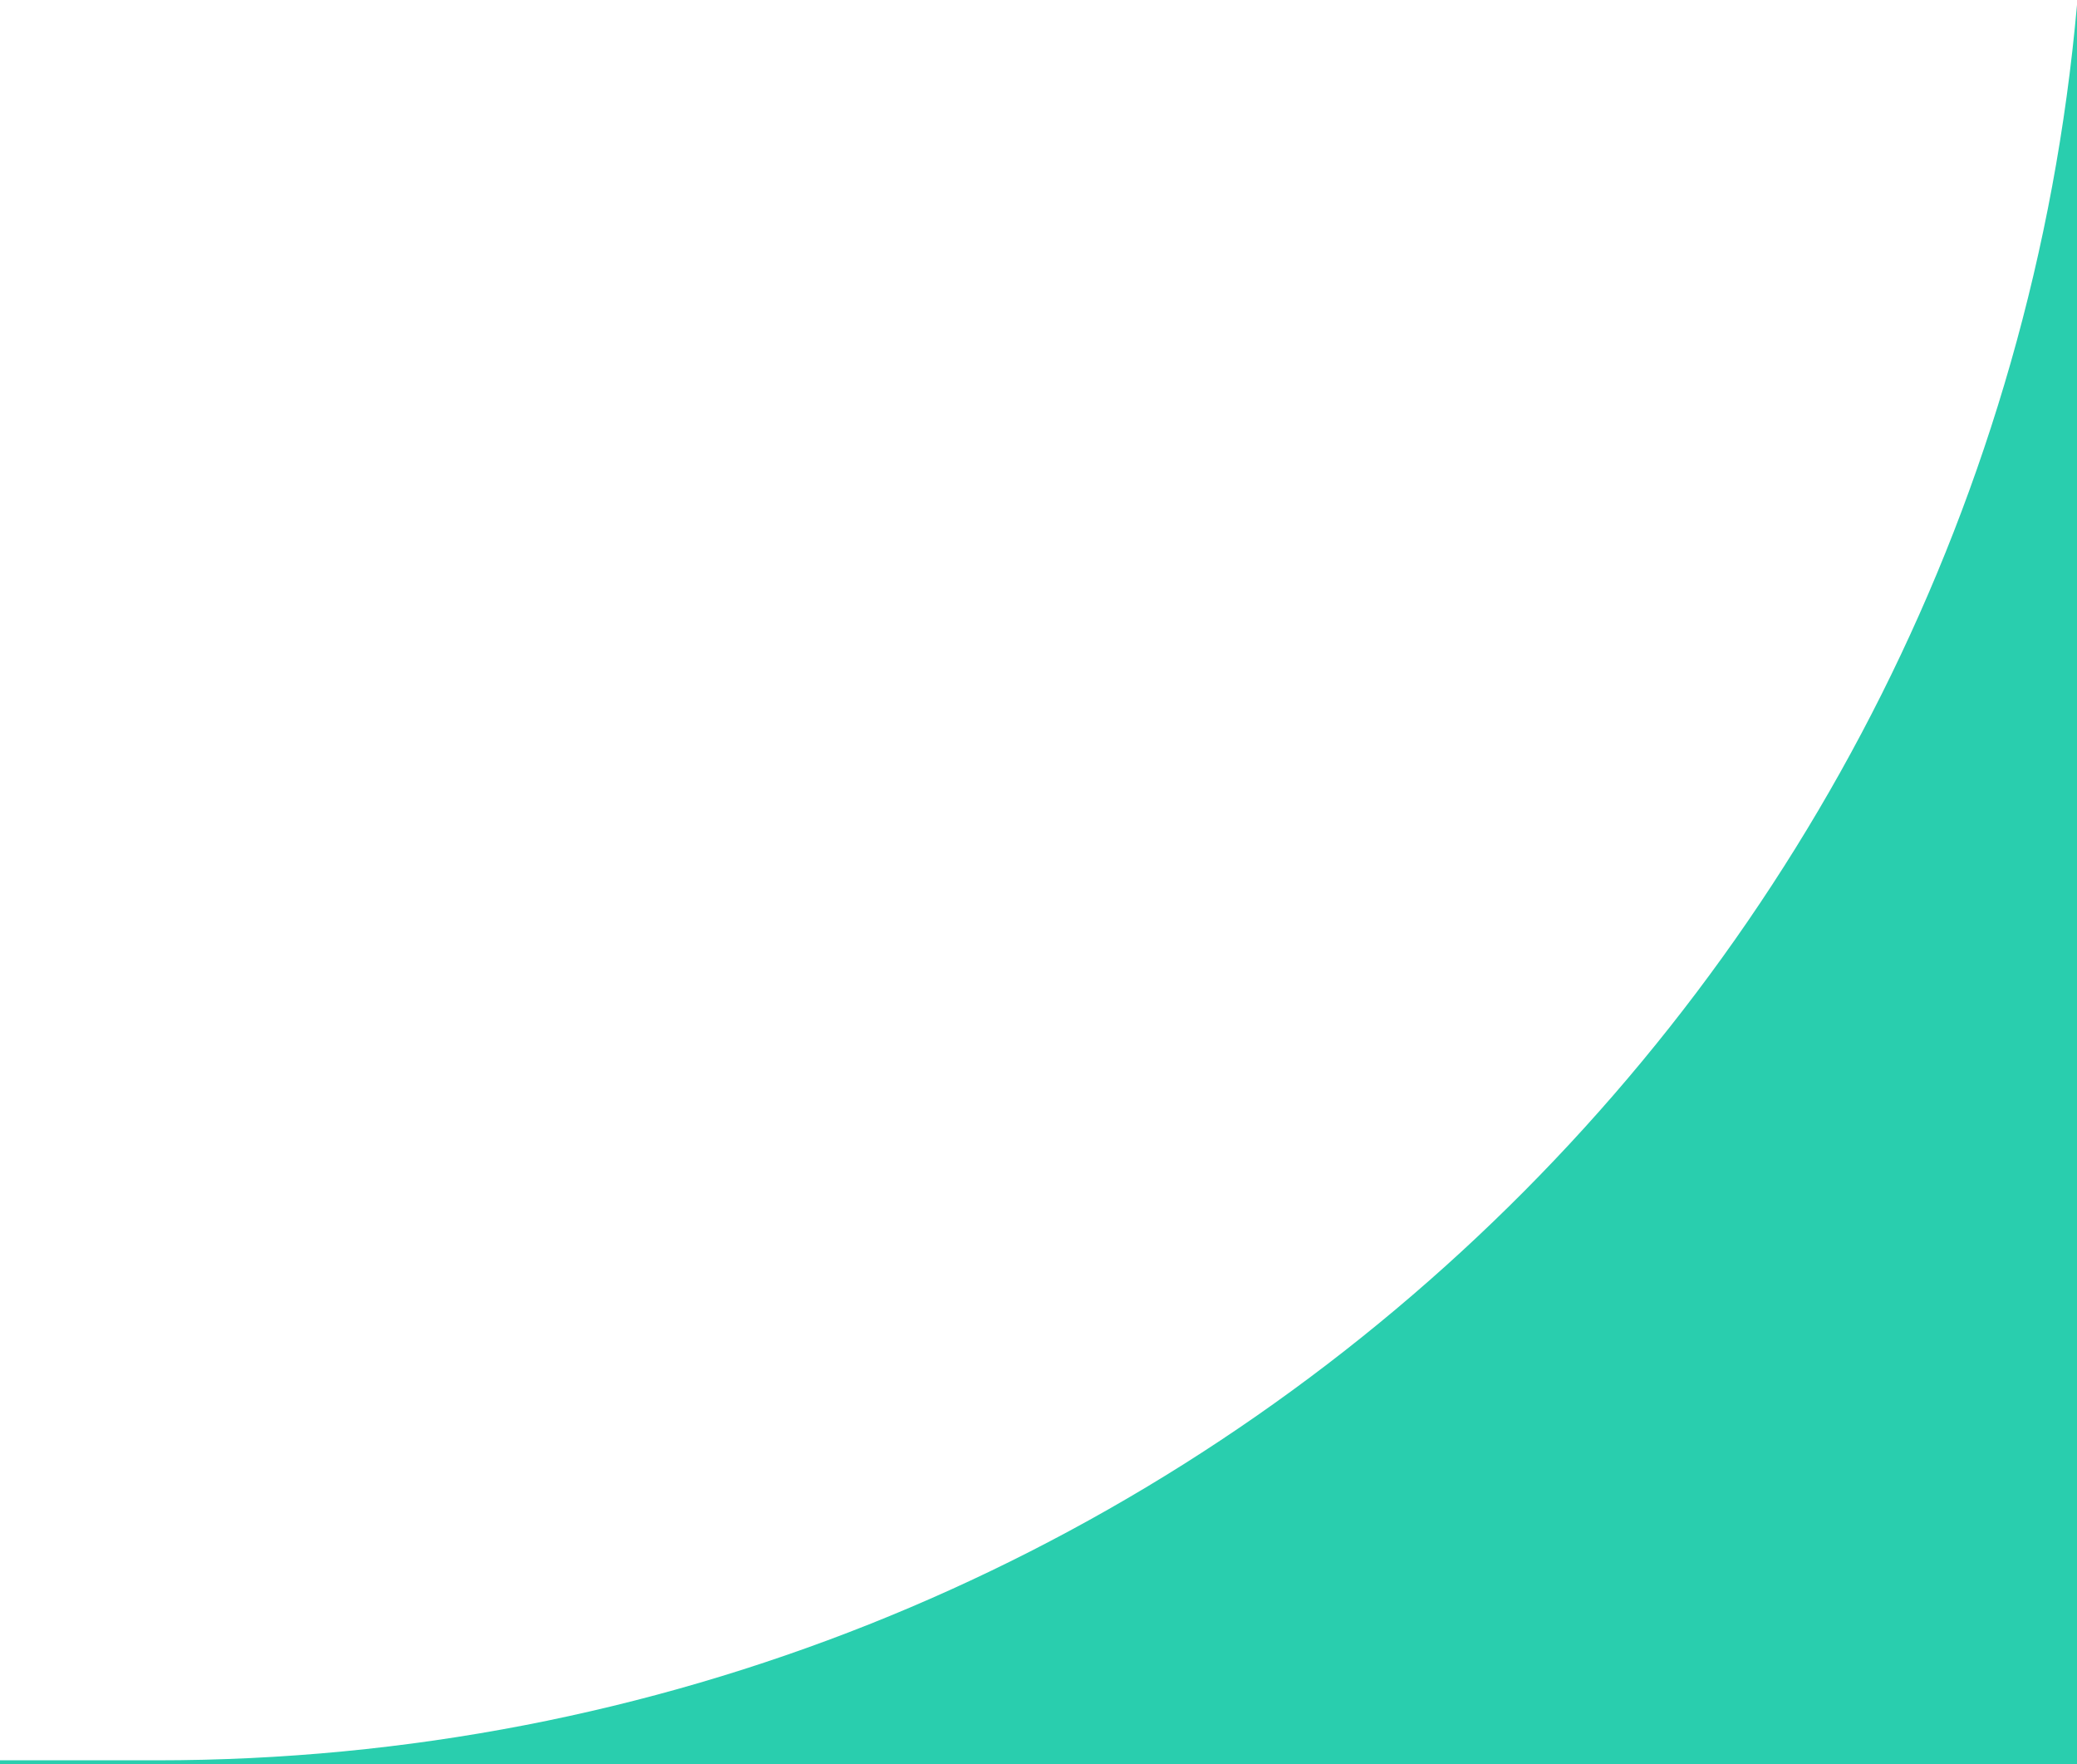 <?xml version="1.0" encoding="UTF-8"?> <svg xmlns="http://www.w3.org/2000/svg" width="272" height="231" viewBox="0 0 272 231" fill="none"><path fill-rule="evenodd" clip-rule="evenodd" d="M0 230.5V231H272V0.626C260.557 129.478 152.326 230.5 20.5 230.5H0Z" fill="#29CEAE"></path></svg> 